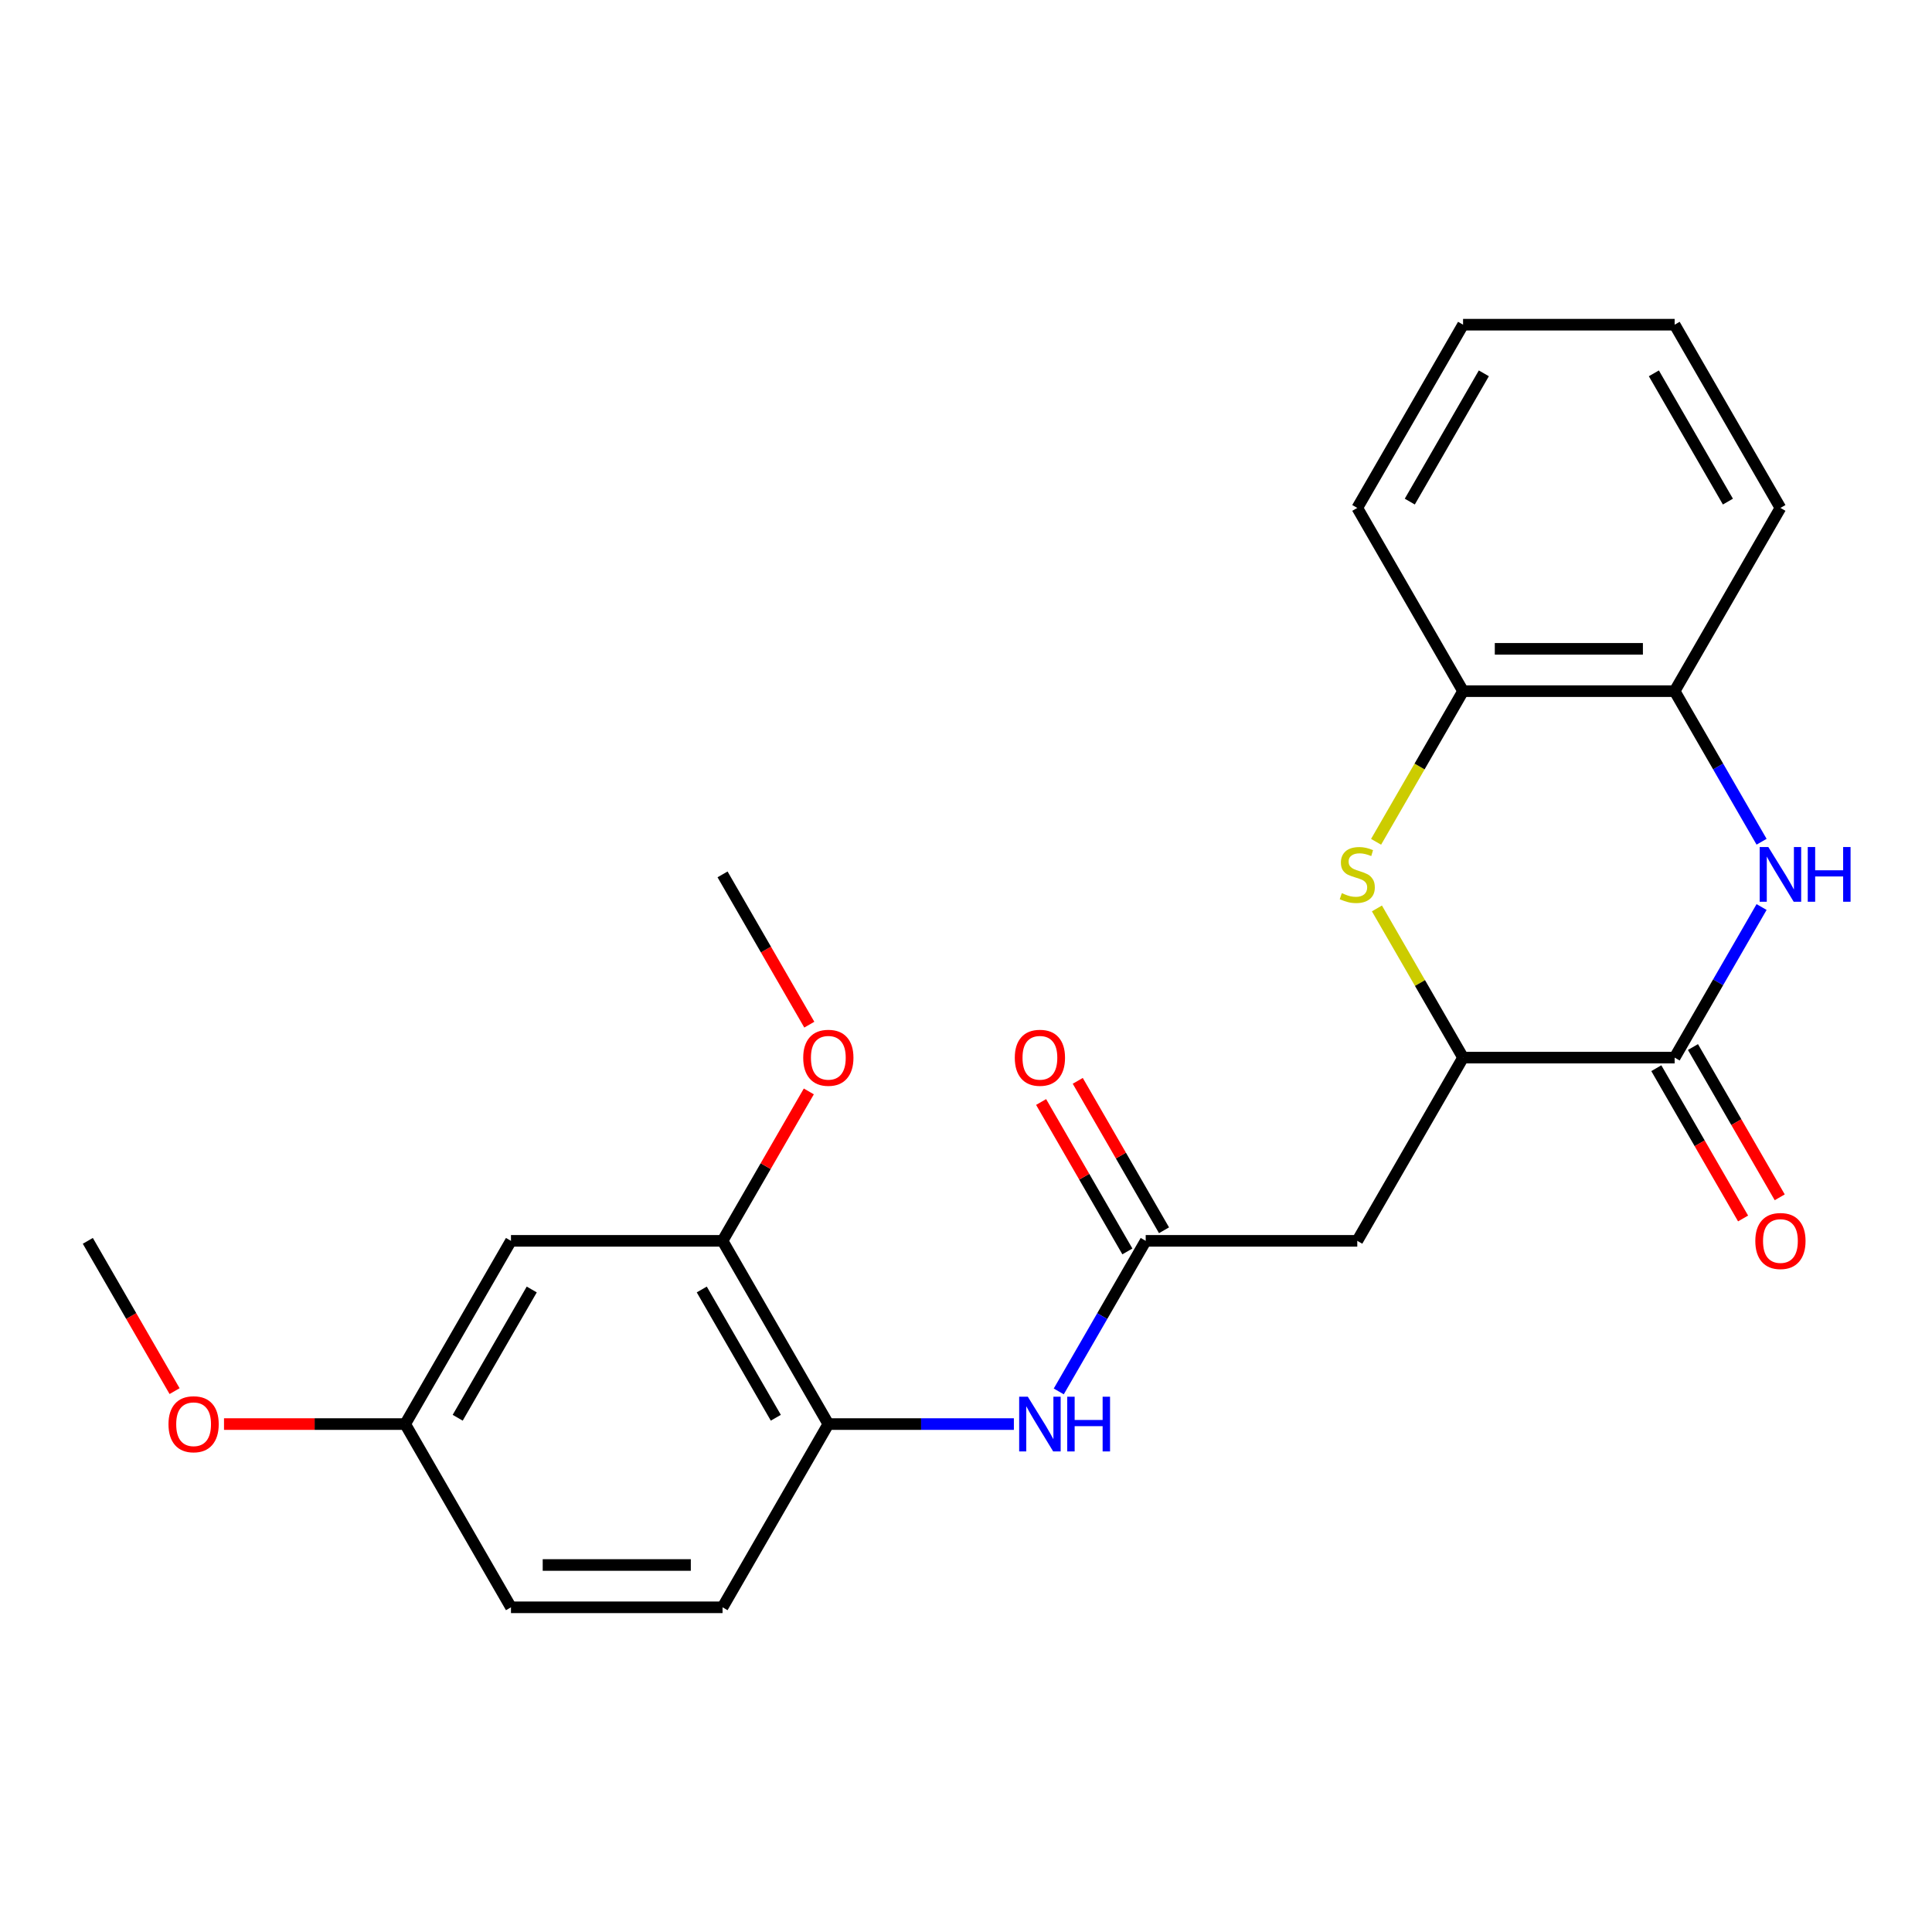 <?xml version='1.0' encoding='iso-8859-1'?>
<svg version='1.1' baseProfile='full'
              xmlns='http://www.w3.org/2000/svg'
                      xmlns:rdkit='http://www.rdkit.org/xml'
                      xmlns:xlink='http://www.w3.org/1999/xlink'
                  xml:space='preserve'
width='1000px' height='1000px' viewBox='0 0 1000 1000'>
<!-- END OF HEADER -->
<rect style='opacity:1.0;fill:#FFFFFF;stroke:none' width='1000' height='1000' x='0' y='0'> </rect>
<path class='bond-0' d='M 911.791,469.478 L 889.291,508.449' style='fill:none;fill-rule:evenodd;stroke:#0000FF;stroke-width:6px;stroke-linecap:butt;stroke-linejoin:miter;stroke-opacity:1' />
<path class='bond-0' d='M 889.291,508.449 L 866.791,547.42' style='fill:none;fill-rule:evenodd;stroke:#000000;stroke-width:6px;stroke-linecap:butt;stroke-linejoin:miter;stroke-opacity:1' />
<path class='bond-5' d='M 911.791,435.682 L 889.291,396.711' style='fill:none;fill-rule:evenodd;stroke:#0000FF;stroke-width:6px;stroke-linecap:butt;stroke-linejoin:miter;stroke-opacity:1' />
<path class='bond-5' d='M 889.291,396.711 L 866.791,357.74' style='fill:none;fill-rule:evenodd;stroke:#000000;stroke-width:6px;stroke-linecap:butt;stroke-linejoin:miter;stroke-opacity:1' />
<path class='bond-2' d='M 866.791,547.42 L 757.28,547.42' style='fill:none;fill-rule:evenodd;stroke:#000000;stroke-width:6px;stroke-linecap:butt;stroke-linejoin:miter;stroke-opacity:1' />
<path class='bond-11' d='M 857.307,552.895 L 879.761,591.786' style='fill:none;fill-rule:evenodd;stroke:#000000;stroke-width:6px;stroke-linecap:butt;stroke-linejoin:miter;stroke-opacity:1' />
<path class='bond-11' d='M 879.761,591.786 L 902.215,630.677' style='fill:none;fill-rule:evenodd;stroke:#FF0000;stroke-width:6px;stroke-linecap:butt;stroke-linejoin:miter;stroke-opacity:1' />
<path class='bond-11' d='M 876.275,541.944 L 898.729,580.835' style='fill:none;fill-rule:evenodd;stroke:#000000;stroke-width:6px;stroke-linecap:butt;stroke-linejoin:miter;stroke-opacity:1' />
<path class='bond-11' d='M 898.729,580.835 L 921.183,619.726' style='fill:none;fill-rule:evenodd;stroke:#FF0000;stroke-width:6px;stroke-linecap:butt;stroke-linejoin:miter;stroke-opacity:1' />
<path class='bond-1' d='M 712.257,435.722 L 734.768,396.731' style='fill:none;fill-rule:evenodd;stroke:#CCCC00;stroke-width:6px;stroke-linecap:butt;stroke-linejoin:miter;stroke-opacity:1' />
<path class='bond-1' d='M 734.768,396.731 L 757.28,357.74' style='fill:none;fill-rule:evenodd;stroke:#000000;stroke-width:6px;stroke-linecap:butt;stroke-linejoin:miter;stroke-opacity:1' />
<path class='bond-24' d='M 712.696,470.198 L 734.988,508.809' style='fill:none;fill-rule:evenodd;stroke:#CCCC00;stroke-width:6px;stroke-linecap:butt;stroke-linejoin:miter;stroke-opacity:1' />
<path class='bond-24' d='M 734.988,508.809 L 757.28,547.42' style='fill:none;fill-rule:evenodd;stroke:#000000;stroke-width:6px;stroke-linecap:butt;stroke-linejoin:miter;stroke-opacity:1' />
<path class='bond-3' d='M 757.28,547.42 L 702.524,642.26' style='fill:none;fill-rule:evenodd;stroke:#000000;stroke-width:6px;stroke-linecap:butt;stroke-linejoin:miter;stroke-opacity:1' />
<path class='bond-4' d='M 702.524,642.26 L 593.012,642.26' style='fill:none;fill-rule:evenodd;stroke:#000000;stroke-width:6px;stroke-linecap:butt;stroke-linejoin:miter;stroke-opacity:1' />
<path class='bond-7' d='M 593.012,642.26 L 570.512,681.231' style='fill:none;fill-rule:evenodd;stroke:#000000;stroke-width:6px;stroke-linecap:butt;stroke-linejoin:miter;stroke-opacity:1' />
<path class='bond-7' d='M 570.512,681.231 L 548.012,720.202' style='fill:none;fill-rule:evenodd;stroke:#0000FF;stroke-width:6px;stroke-linecap:butt;stroke-linejoin:miter;stroke-opacity:1' />
<path class='bond-12' d='M 602.496,636.784 L 580.17,598.113' style='fill:none;fill-rule:evenodd;stroke:#000000;stroke-width:6px;stroke-linecap:butt;stroke-linejoin:miter;stroke-opacity:1' />
<path class='bond-12' d='M 580.17,598.113 L 557.843,559.442' style='fill:none;fill-rule:evenodd;stroke:#FF0000;stroke-width:6px;stroke-linecap:butt;stroke-linejoin:miter;stroke-opacity:1' />
<path class='bond-12' d='M 583.528,647.735 L 561.202,609.064' style='fill:none;fill-rule:evenodd;stroke:#000000;stroke-width:6px;stroke-linecap:butt;stroke-linejoin:miter;stroke-opacity:1' />
<path class='bond-12' d='M 561.202,609.064 L 538.875,570.393' style='fill:none;fill-rule:evenodd;stroke:#FF0000;stroke-width:6px;stroke-linecap:butt;stroke-linejoin:miter;stroke-opacity:1' />
<path class='bond-6' d='M 866.791,357.74 L 757.28,357.74' style='fill:none;fill-rule:evenodd;stroke:#000000;stroke-width:6px;stroke-linecap:butt;stroke-linejoin:miter;stroke-opacity:1' />
<path class='bond-6' d='M 850.364,335.838 L 773.706,335.838' style='fill:none;fill-rule:evenodd;stroke:#000000;stroke-width:6px;stroke-linecap:butt;stroke-linejoin:miter;stroke-opacity:1' />
<path class='bond-18' d='M 866.791,357.74 L 921.547,262.901' style='fill:none;fill-rule:evenodd;stroke:#000000;stroke-width:6px;stroke-linecap:butt;stroke-linejoin:miter;stroke-opacity:1' />
<path class='bond-19' d='M 757.28,357.74 L 702.524,262.901' style='fill:none;fill-rule:evenodd;stroke:#000000;stroke-width:6px;stroke-linecap:butt;stroke-linejoin:miter;stroke-opacity:1' />
<path class='bond-8' d='M 524.779,737.099 L 476.762,737.099' style='fill:none;fill-rule:evenodd;stroke:#0000FF;stroke-width:6px;stroke-linecap:butt;stroke-linejoin:miter;stroke-opacity:1' />
<path class='bond-8' d='M 476.762,737.099 L 428.745,737.099' style='fill:none;fill-rule:evenodd;stroke:#000000;stroke-width:6px;stroke-linecap:butt;stroke-linejoin:miter;stroke-opacity:1' />
<path class='bond-9' d='M 428.745,737.099 L 373.989,642.26' style='fill:none;fill-rule:evenodd;stroke:#000000;stroke-width:6px;stroke-linecap:butt;stroke-linejoin:miter;stroke-opacity:1' />
<path class='bond-9' d='M 401.564,733.825 L 363.235,667.437' style='fill:none;fill-rule:evenodd;stroke:#000000;stroke-width:6px;stroke-linecap:butt;stroke-linejoin:miter;stroke-opacity:1' />
<path class='bond-13' d='M 428.745,737.099 L 373.989,831.939' style='fill:none;fill-rule:evenodd;stroke:#000000;stroke-width:6px;stroke-linecap:butt;stroke-linejoin:miter;stroke-opacity:1' />
<path class='bond-10' d='M 373.989,642.26 L 264.478,642.26' style='fill:none;fill-rule:evenodd;stroke:#000000;stroke-width:6px;stroke-linecap:butt;stroke-linejoin:miter;stroke-opacity:1' />
<path class='bond-16' d='M 373.989,642.26 L 396.316,603.589' style='fill:none;fill-rule:evenodd;stroke:#000000;stroke-width:6px;stroke-linecap:butt;stroke-linejoin:miter;stroke-opacity:1' />
<path class='bond-16' d='M 396.316,603.589 L 418.643,564.918' style='fill:none;fill-rule:evenodd;stroke:#FF0000;stroke-width:6px;stroke-linecap:butt;stroke-linejoin:miter;stroke-opacity:1' />
<path class='bond-26' d='M 264.478,642.26 L 209.722,737.099' style='fill:none;fill-rule:evenodd;stroke:#000000;stroke-width:6px;stroke-linecap:butt;stroke-linejoin:miter;stroke-opacity:1' />
<path class='bond-26' d='M 275.232,667.437 L 236.903,733.825' style='fill:none;fill-rule:evenodd;stroke:#000000;stroke-width:6px;stroke-linecap:butt;stroke-linejoin:miter;stroke-opacity:1' />
<path class='bond-15' d='M 373.989,831.939 L 264.478,831.939' style='fill:none;fill-rule:evenodd;stroke:#000000;stroke-width:6px;stroke-linecap:butt;stroke-linejoin:miter;stroke-opacity:1' />
<path class='bond-15' d='M 357.562,810.037 L 280.904,810.037' style='fill:none;fill-rule:evenodd;stroke:#000000;stroke-width:6px;stroke-linecap:butt;stroke-linejoin:miter;stroke-opacity:1' />
<path class='bond-14' d='M 209.722,737.099 L 264.478,831.939' style='fill:none;fill-rule:evenodd;stroke:#000000;stroke-width:6px;stroke-linecap:butt;stroke-linejoin:miter;stroke-opacity:1' />
<path class='bond-17' d='M 209.722,737.099 L 162.835,737.099' style='fill:none;fill-rule:evenodd;stroke:#000000;stroke-width:6px;stroke-linecap:butt;stroke-linejoin:miter;stroke-opacity:1' />
<path class='bond-17' d='M 162.835,737.099 L 115.948,737.099' style='fill:none;fill-rule:evenodd;stroke:#FF0000;stroke-width:6px;stroke-linecap:butt;stroke-linejoin:miter;stroke-opacity:1' />
<path class='bond-20' d='M 418.897,530.362 L 396.443,491.471' style='fill:none;fill-rule:evenodd;stroke:#FF0000;stroke-width:6px;stroke-linecap:butt;stroke-linejoin:miter;stroke-opacity:1' />
<path class='bond-20' d='M 396.443,491.471 L 373.989,452.58' style='fill:none;fill-rule:evenodd;stroke:#000000;stroke-width:6px;stroke-linecap:butt;stroke-linejoin:miter;stroke-opacity:1' />
<path class='bond-21' d='M 90.362,720.042 L 67.908,681.151' style='fill:none;fill-rule:evenodd;stroke:#FF0000;stroke-width:6px;stroke-linecap:butt;stroke-linejoin:miter;stroke-opacity:1' />
<path class='bond-21' d='M 67.908,681.151 L 45.455,642.26' style='fill:none;fill-rule:evenodd;stroke:#000000;stroke-width:6px;stroke-linecap:butt;stroke-linejoin:miter;stroke-opacity:1' />
<path class='bond-22' d='M 921.547,262.901 L 866.791,168.061' style='fill:none;fill-rule:evenodd;stroke:#000000;stroke-width:6px;stroke-linecap:butt;stroke-linejoin:miter;stroke-opacity:1' />
<path class='bond-22' d='M 894.366,259.626 L 856.037,193.238' style='fill:none;fill-rule:evenodd;stroke:#000000;stroke-width:6px;stroke-linecap:butt;stroke-linejoin:miter;stroke-opacity:1' />
<path class='bond-25' d='M 702.524,262.901 L 757.28,168.061' style='fill:none;fill-rule:evenodd;stroke:#000000;stroke-width:6px;stroke-linecap:butt;stroke-linejoin:miter;stroke-opacity:1' />
<path class='bond-25' d='M 729.705,259.626 L 768.034,193.238' style='fill:none;fill-rule:evenodd;stroke:#000000;stroke-width:6px;stroke-linecap:butt;stroke-linejoin:miter;stroke-opacity:1' />
<path class='bond-23' d='M 866.791,168.061 L 757.28,168.061' style='fill:none;fill-rule:evenodd;stroke:#000000;stroke-width:6px;stroke-linecap:butt;stroke-linejoin:miter;stroke-opacity:1' />
<path  class='atom-0' d='M 915.287 438.42
L 924.567 453.42
Q 925.487 454.9, 926.967 457.58
Q 928.447 460.26, 928.527 460.42
L 928.527 438.42
L 932.287 438.42
L 932.287 466.74
L 928.407 466.74
L 918.447 450.34
Q 917.287 448.42, 916.047 446.22
Q 914.847 444.02, 914.487 443.34
L 914.487 466.74
L 910.807 466.74
L 910.807 438.42
L 915.287 438.42
' fill='#0000FF'/>
<path  class='atom-0' d='M 935.687 438.42
L 939.527 438.42
L 939.527 450.46
L 954.007 450.46
L 954.007 438.42
L 957.847 438.42
L 957.847 466.74
L 954.007 466.74
L 954.007 453.66
L 939.527 453.66
L 939.527 466.74
L 935.687 466.74
L 935.687 438.42
' fill='#0000FF'/>
<path  class='atom-2' d='M 694.524 462.3
Q 694.844 462.42, 696.164 462.98
Q 697.484 463.54, 698.924 463.9
Q 700.404 464.22, 701.844 464.22
Q 704.524 464.22, 706.084 462.94
Q 707.644 461.62, 707.644 459.34
Q 707.644 457.78, 706.844 456.82
Q 706.084 455.86, 704.884 455.34
Q 703.684 454.82, 701.684 454.22
Q 699.164 453.46, 697.644 452.74
Q 696.164 452.02, 695.084 450.5
Q 694.044 448.98, 694.044 446.42
Q 694.044 442.86, 696.444 440.66
Q 698.884 438.46, 703.684 438.46
Q 706.964 438.46, 710.684 440.02
L 709.764 443.1
Q 706.364 441.7, 703.804 441.7
Q 701.044 441.7, 699.524 442.86
Q 698.004 443.98, 698.044 445.94
Q 698.044 447.46, 698.804 448.38
Q 699.604 449.3, 700.724 449.82
Q 701.884 450.34, 703.804 450.94
Q 706.364 451.74, 707.884 452.54
Q 709.404 453.34, 710.484 454.98
Q 711.604 456.58, 711.604 459.34
Q 711.604 463.26, 708.964 465.38
Q 706.364 467.46, 702.004 467.46
Q 699.484 467.46, 697.564 466.9
Q 695.684 466.38, 693.444 465.46
L 694.524 462.3
' fill='#CCCC00'/>
<path  class='atom-8' d='M 531.997 722.939
L 541.277 737.939
Q 542.197 739.419, 543.677 742.099
Q 545.157 744.779, 545.237 744.939
L 545.237 722.939
L 548.997 722.939
L 548.997 751.259
L 545.117 751.259
L 535.157 734.859
Q 533.997 732.939, 532.757 730.739
Q 531.557 728.539, 531.197 727.859
L 531.197 751.259
L 527.517 751.259
L 527.517 722.939
L 531.997 722.939
' fill='#0000FF'/>
<path  class='atom-8' d='M 552.397 722.939
L 556.237 722.939
L 556.237 734.979
L 570.717 734.979
L 570.717 722.939
L 574.557 722.939
L 574.557 751.259
L 570.717 751.259
L 570.717 738.179
L 556.237 738.179
L 556.237 751.259
L 552.397 751.259
L 552.397 722.939
' fill='#0000FF'/>
<path  class='atom-12' d='M 908.547 642.34
Q 908.547 635.54, 911.907 631.74
Q 915.267 627.94, 921.547 627.94
Q 927.827 627.94, 931.187 631.74
Q 934.547 635.54, 934.547 642.34
Q 934.547 649.22, 931.147 653.14
Q 927.747 657.02, 921.547 657.02
Q 915.307 657.02, 911.907 653.14
Q 908.547 649.26, 908.547 642.34
M 921.547 653.82
Q 925.867 653.82, 928.187 650.94
Q 930.547 648.02, 930.547 642.34
Q 930.547 636.78, 928.187 633.98
Q 925.867 631.14, 921.547 631.14
Q 917.227 631.14, 914.867 633.94
Q 912.547 636.74, 912.547 642.34
Q 912.547 648.06, 914.867 650.94
Q 917.227 653.82, 921.547 653.82
' fill='#FF0000'/>
<path  class='atom-13' d='M 525.257 547.5
Q 525.257 540.7, 528.617 536.9
Q 531.977 533.1, 538.257 533.1
Q 544.537 533.1, 547.897 536.9
Q 551.257 540.7, 551.257 547.5
Q 551.257 554.38, 547.857 558.3
Q 544.457 562.18, 538.257 562.18
Q 532.017 562.18, 528.617 558.3
Q 525.257 554.42, 525.257 547.5
M 538.257 558.98
Q 542.577 558.98, 544.897 556.1
Q 547.257 553.18, 547.257 547.5
Q 547.257 541.94, 544.897 539.14
Q 542.577 536.3, 538.257 536.3
Q 533.937 536.3, 531.577 539.1
Q 529.257 541.9, 529.257 547.5
Q 529.257 553.22, 531.577 556.1
Q 533.937 558.98, 538.257 558.98
' fill='#FF0000'/>
<path  class='atom-17' d='M 415.745 547.5
Q 415.745 540.7, 419.105 536.9
Q 422.465 533.1, 428.745 533.1
Q 435.025 533.1, 438.385 536.9
Q 441.745 540.7, 441.745 547.5
Q 441.745 554.38, 438.345 558.3
Q 434.945 562.18, 428.745 562.18
Q 422.505 562.18, 419.105 558.3
Q 415.745 554.42, 415.745 547.5
M 428.745 558.98
Q 433.065 558.98, 435.385 556.1
Q 437.745 553.18, 437.745 547.5
Q 437.745 541.94, 435.385 539.14
Q 433.065 536.3, 428.745 536.3
Q 424.425 536.3, 422.065 539.1
Q 419.745 541.9, 419.745 547.5
Q 419.745 553.22, 422.065 556.1
Q 424.425 558.98, 428.745 558.98
' fill='#FF0000'/>
<path  class='atom-18' d='M 87.21 737.179
Q 87.21 730.379, 90.57 726.579
Q 93.93 722.779, 100.21 722.779
Q 106.49 722.779, 109.85 726.579
Q 113.21 730.379, 113.21 737.179
Q 113.21 744.059, 109.81 747.979
Q 106.41 751.859, 100.21 751.859
Q 93.97 751.859, 90.57 747.979
Q 87.21 744.099, 87.21 737.179
M 100.21 748.659
Q 104.53 748.659, 106.85 745.779
Q 109.21 742.859, 109.21 737.179
Q 109.21 731.619, 106.85 728.819
Q 104.53 725.979, 100.21 725.979
Q 95.89 725.979, 93.53 728.779
Q 91.21 731.579, 91.21 737.179
Q 91.21 742.899, 93.53 745.779
Q 95.89 748.659, 100.21 748.659
' fill='#FF0000'/>
</svg>
